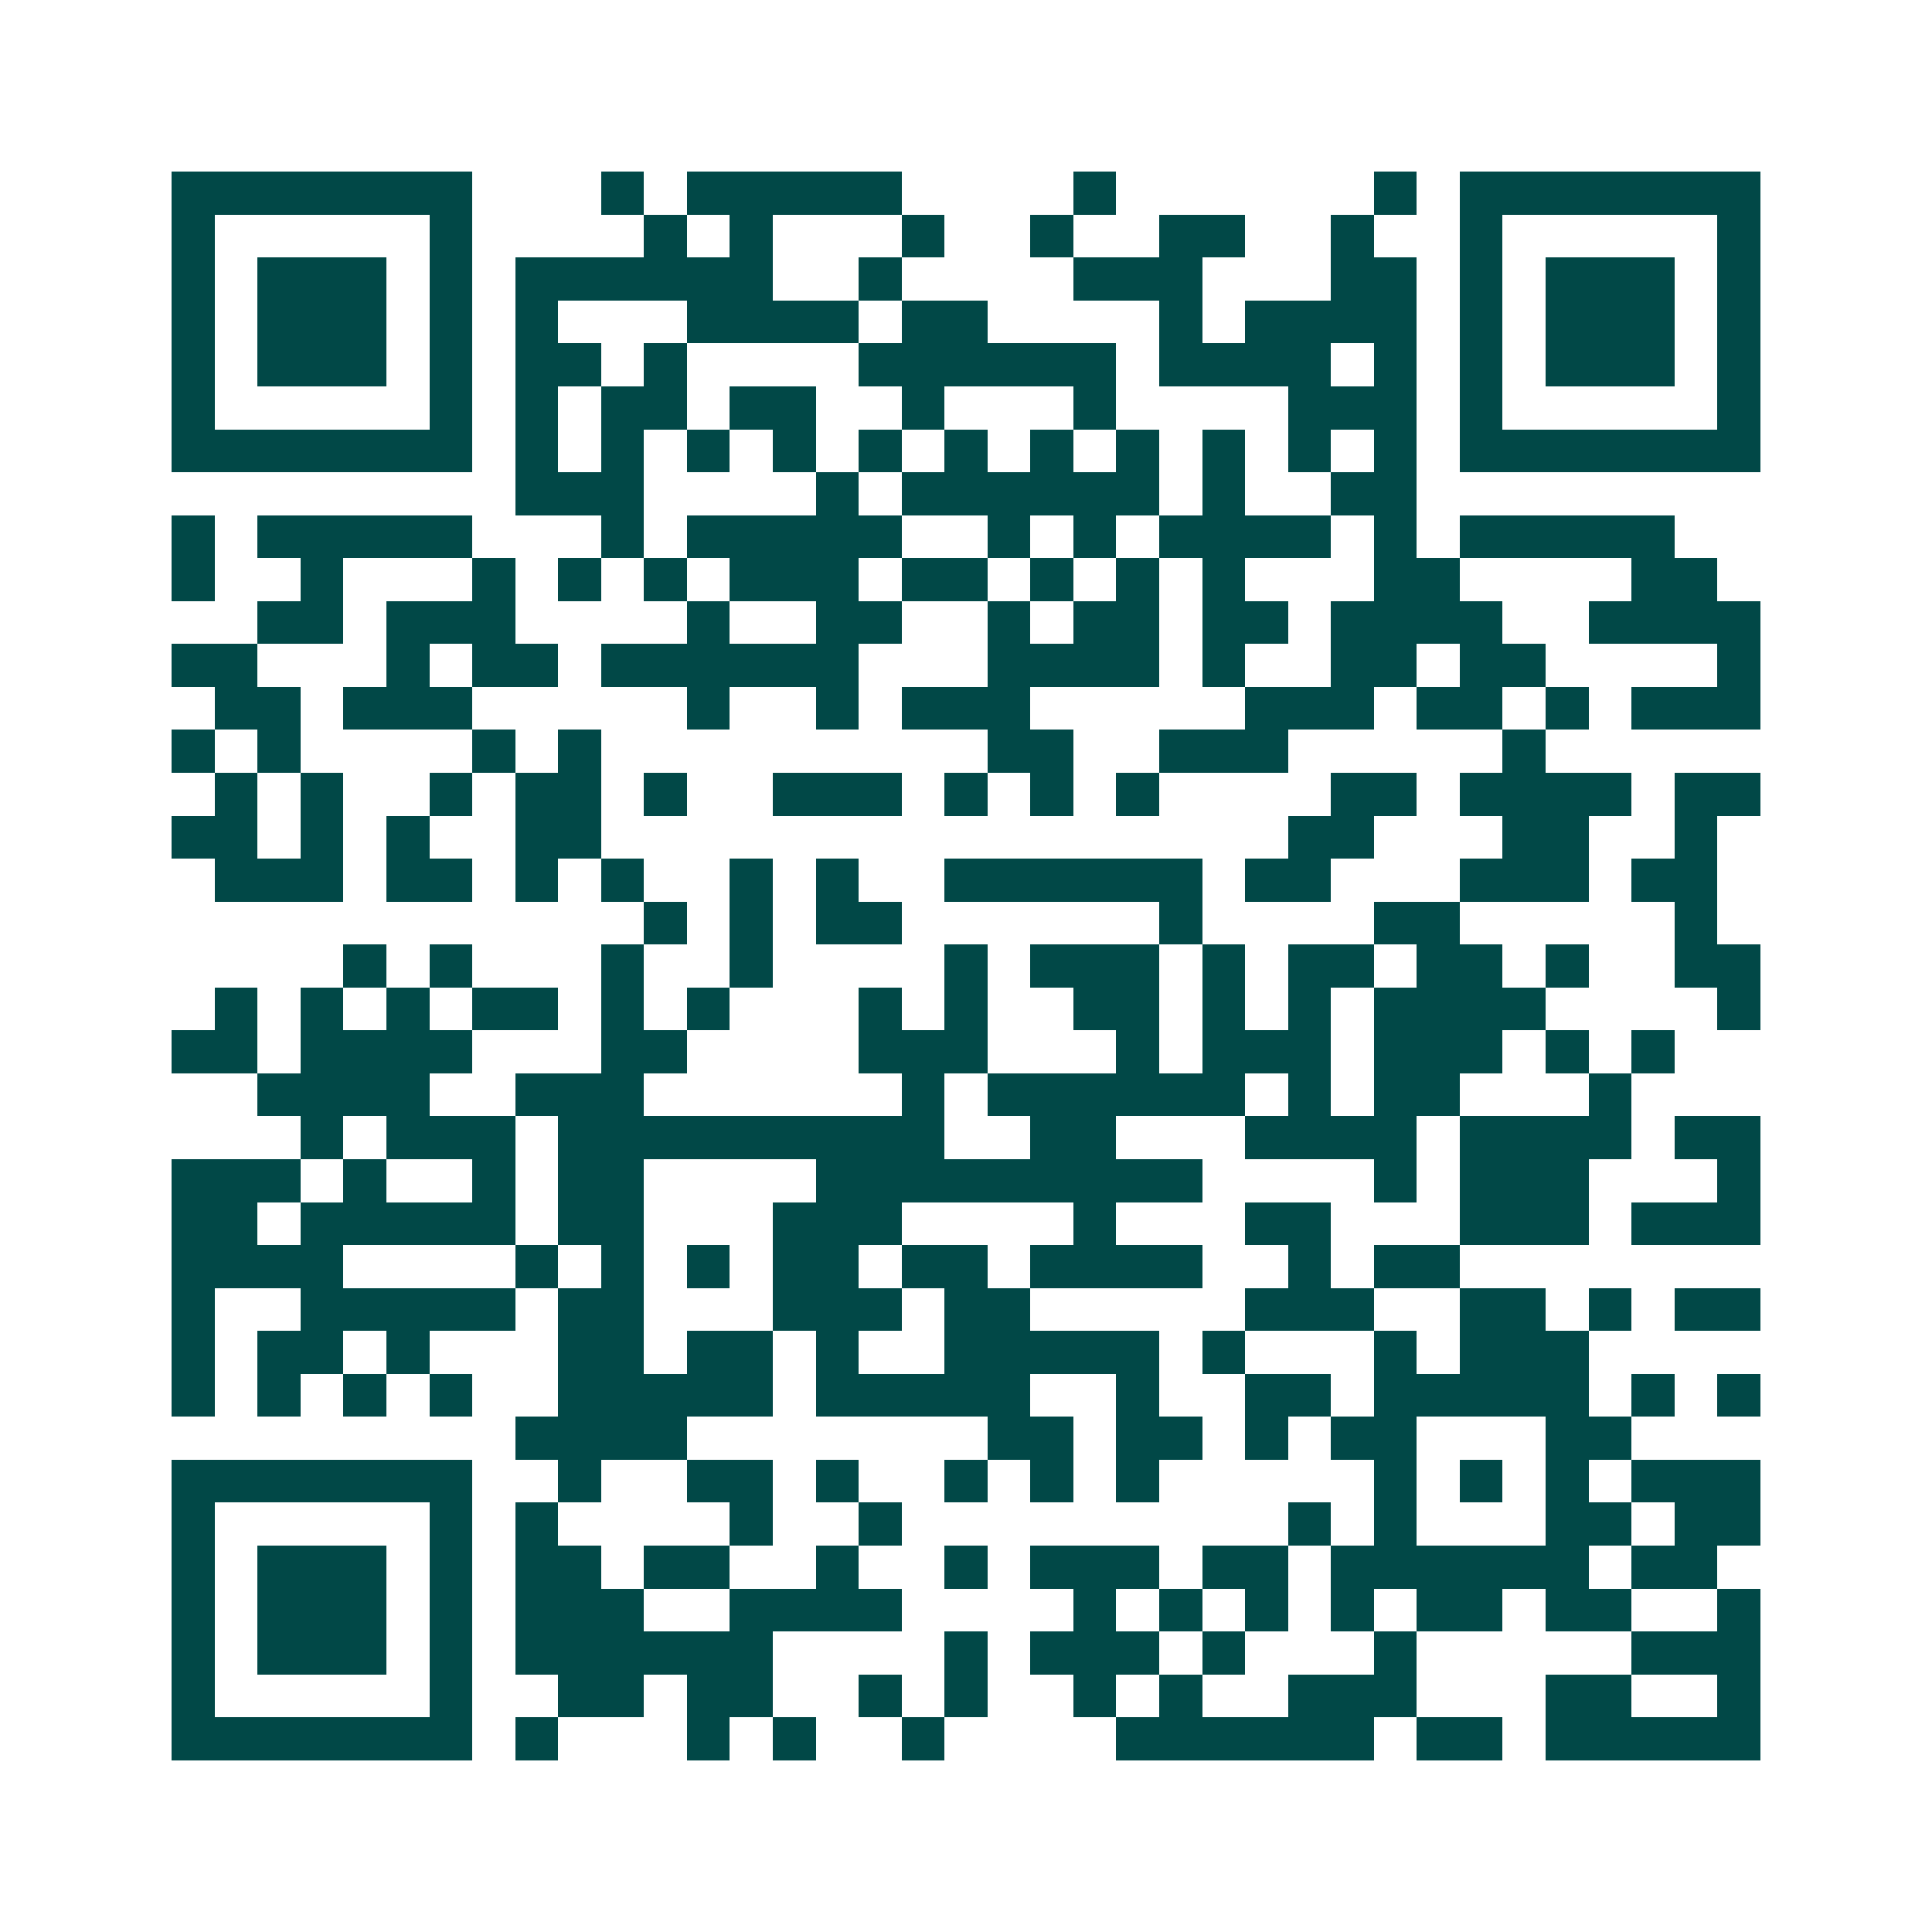 <svg xmlns="http://www.w3.org/2000/svg" width="200" height="200" viewBox="0 0 45 45" shape-rendering="crispEdges"><path fill="#ffffff" d="M0 0h45v45H0z"/><path stroke="#014847" d="M4 4.5h7m3 0h1m1 0h5m4 0h1m6 0h1m1 0h7M4 5.5h1m5 0h1m4 0h1m1 0h1m3 0h1m2 0h1m2 0h2m2 0h1m2 0h1m5 0h1M4 6.5h1m1 0h3m1 0h1m1 0h6m2 0h1m4 0h3m3 0h2m1 0h1m1 0h3m1 0h1M4 7.5h1m1 0h3m1 0h1m1 0h1m3 0h4m1 0h2m4 0h1m1 0h4m1 0h1m1 0h3m1 0h1M4 8.5h1m1 0h3m1 0h1m1 0h2m1 0h1m4 0h6m1 0h4m1 0h1m1 0h1m1 0h3m1 0h1M4 9.5h1m5 0h1m1 0h1m1 0h2m1 0h2m2 0h1m3 0h1m4 0h3m1 0h1m5 0h1M4 10.5h7m1 0h1m1 0h1m1 0h1m1 0h1m1 0h1m1 0h1m1 0h1m1 0h1m1 0h1m1 0h1m1 0h1m1 0h7M12 11.5h3m4 0h1m1 0h6m1 0h1m2 0h2M4 12.5h1m1 0h5m3 0h1m1 0h5m2 0h1m1 0h1m1 0h4m1 0h1m1 0h5M4 13.5h1m2 0h1m3 0h1m1 0h1m1 0h1m1 0h3m1 0h2m1 0h1m1 0h1m1 0h1m3 0h2m4 0h2M6 14.5h2m1 0h3m4 0h1m2 0h2m2 0h1m1 0h2m1 0h2m1 0h4m2 0h4M4 15.5h2m3 0h1m1 0h2m1 0h6m3 0h4m1 0h1m2 0h2m1 0h2m4 0h1M5 16.5h2m1 0h3m5 0h1m2 0h1m1 0h3m5 0h3m1 0h2m1 0h1m1 0h3M4 17.5h1m1 0h1m4 0h1m1 0h1m9 0h2m2 0h3m5 0h1M5 18.5h1m1 0h1m2 0h1m1 0h2m1 0h1m2 0h3m1 0h1m1 0h1m1 0h1m4 0h2m1 0h4m1 0h2M4 19.5h2m1 0h1m1 0h1m2 0h2m16 0h2m3 0h2m2 0h1M5 20.5h3m1 0h2m1 0h1m1 0h1m2 0h1m1 0h1m2 0h6m1 0h2m3 0h3m1 0h2M15 21.5h1m1 0h1m1 0h2m6 0h1m4 0h2m5 0h1M8 22.5h1m1 0h1m3 0h1m2 0h1m4 0h1m1 0h3m1 0h1m1 0h2m1 0h2m1 0h1m2 0h2M5 23.5h1m1 0h1m1 0h1m1 0h2m1 0h1m1 0h1m3 0h1m1 0h1m2 0h2m1 0h1m1 0h1m1 0h4m4 0h1M4 24.5h2m1 0h4m3 0h2m4 0h3m3 0h1m1 0h3m1 0h3m1 0h1m1 0h1M6 25.5h4m2 0h3m6 0h1m1 0h6m1 0h1m1 0h2m3 0h1M7 26.5h1m1 0h3m1 0h9m2 0h2m3 0h4m1 0h4m1 0h2M4 27.5h3m1 0h1m2 0h1m1 0h2m4 0h9m4 0h1m1 0h3m3 0h1M4 28.5h2m1 0h5m1 0h2m3 0h3m4 0h1m3 0h2m3 0h3m1 0h3M4 29.5h4m4 0h1m1 0h1m1 0h1m1 0h2m1 0h2m1 0h4m2 0h1m1 0h2M4 30.5h1m2 0h5m1 0h2m3 0h3m1 0h2m5 0h3m2 0h2m1 0h1m1 0h2M4 31.5h1m1 0h2m1 0h1m3 0h2m1 0h2m1 0h1m2 0h5m1 0h1m3 0h1m1 0h3M4 32.5h1m1 0h1m1 0h1m1 0h1m2 0h5m1 0h5m2 0h1m2 0h2m1 0h5m1 0h1m1 0h1M12 33.5h4m7 0h2m1 0h2m1 0h1m1 0h2m3 0h2M4 34.5h7m2 0h1m2 0h2m1 0h1m2 0h1m1 0h1m1 0h1m5 0h1m1 0h1m1 0h1m1 0h3M4 35.5h1m5 0h1m1 0h1m4 0h1m2 0h1m9 0h1m1 0h1m3 0h2m1 0h2M4 36.5h1m1 0h3m1 0h1m1 0h2m1 0h2m2 0h1m2 0h1m1 0h3m1 0h2m1 0h6m1 0h2M4 37.5h1m1 0h3m1 0h1m1 0h3m2 0h4m4 0h1m1 0h1m1 0h1m1 0h1m1 0h2m1 0h2m2 0h1M4 38.5h1m1 0h3m1 0h1m1 0h6m4 0h1m1 0h3m1 0h1m3 0h1m5 0h3M4 39.5h1m5 0h1m2 0h2m1 0h2m2 0h1m1 0h1m2 0h1m1 0h1m2 0h3m3 0h2m2 0h1M4 40.5h7m1 0h1m3 0h1m1 0h1m2 0h1m4 0h6m1 0h2m1 0h5"/></svg>
